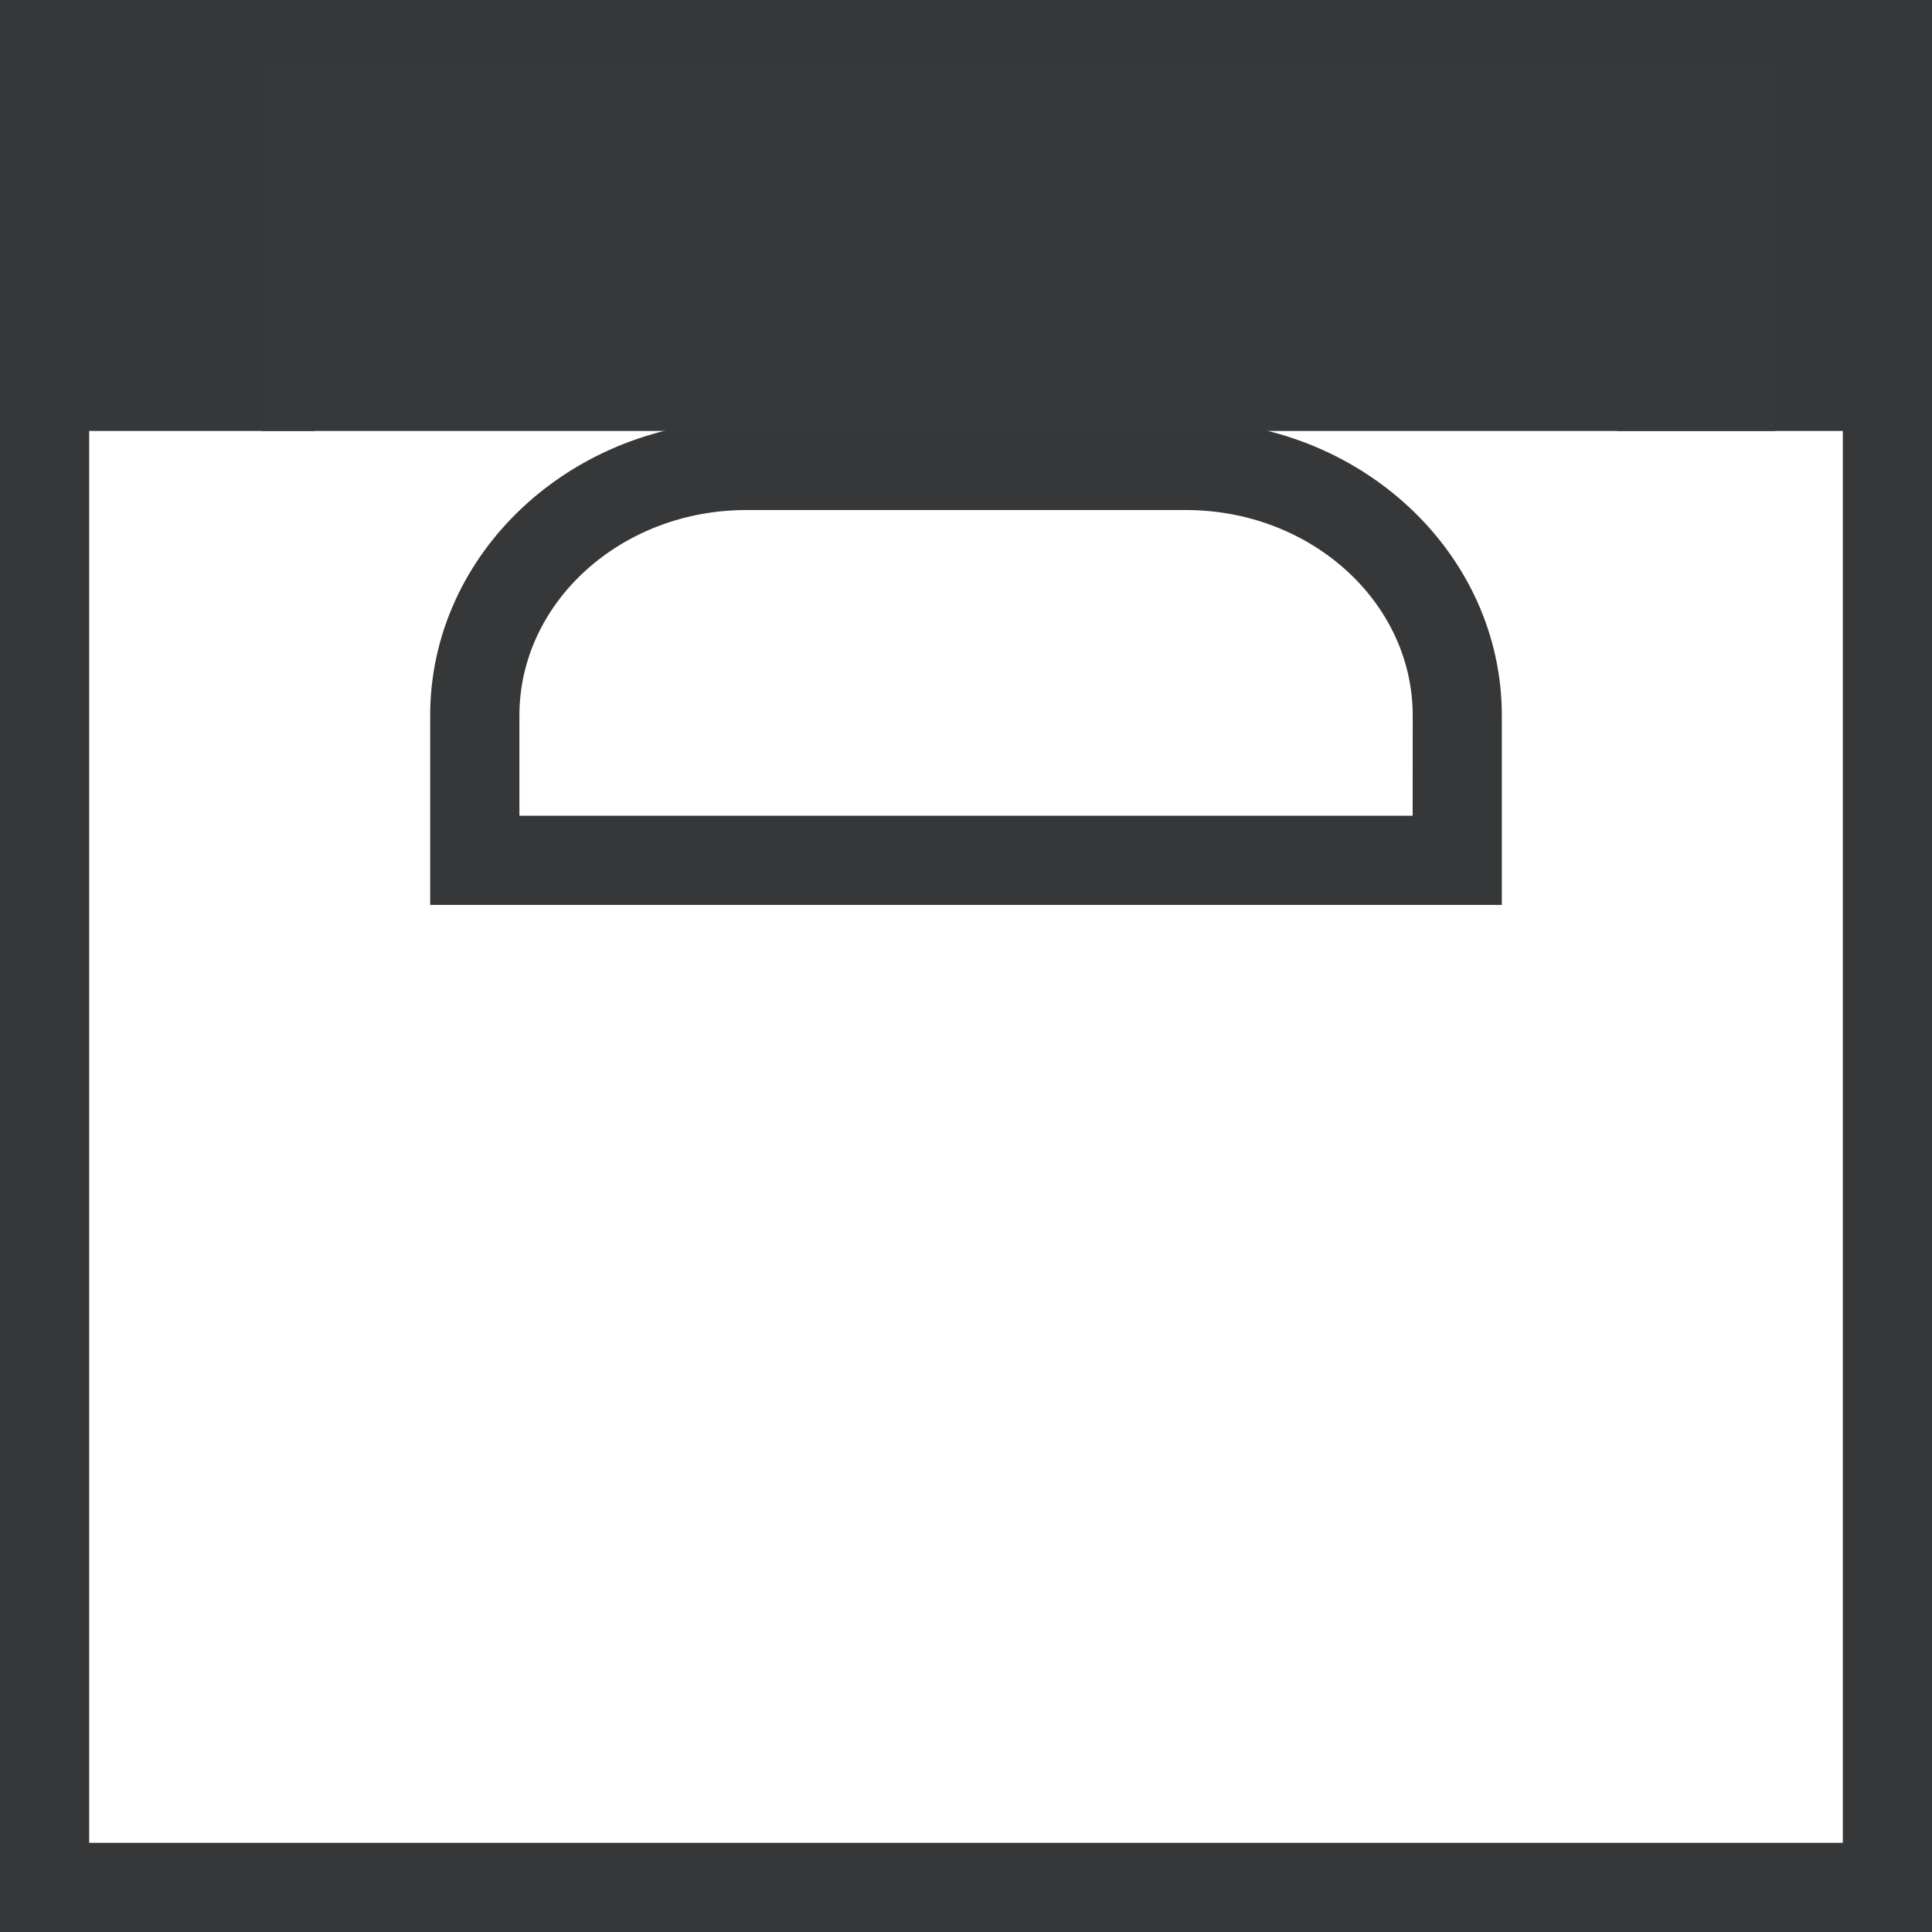 <?xml version="1.0" encoding="UTF-8" standalone="no"?>
<svg xmlns:inkscape="http://www.inkscape.org/namespaces/inkscape" xmlns:sodipodi="http://sodipodi.sourceforge.net/DTD/sodipodi-0.dtd" xmlns="http://www.w3.org/2000/svg" xmlns:svg="http://www.w3.org/2000/svg" width="32" height="32" viewBox="0 0 32 32" fill="none" version="1.1" id="svg2" sodipodi:docname="Surface.svg" inkscape:version="1.3.2 (091e20ef0f, 2023-11-25, custom)">
  <defs id="defs2"/>
  <sodipodi:namedview id="namedview2" pagecolor="#ffffff" bordercolor="#cccccc" borderopacity="1" inkscape:showpageshadow="0" inkscape:pageopacity="1" inkscape:pagecheckerboard="0" inkscape:deskcolor="#d1d1d1" inkscape:zoom="26.5" inkscape:cx="16" inkscape:cy="16" inkscape:window-width="1920" inkscape:window-height="1052" inkscape:window-x="0" inkscape:window-y="0" inkscape:window-maximized="1" inkscape:current-layer="svg2"/>
  <path d="M0 0V32H32V0H0ZM1.477 30.523V7.138H5.216C6.349 4.43 9.121 2.51 12.359 2.51H19.642C22.88 2.51 25.652 4.43 26.785 7.138H30.523V30.523H1.477Z" fill="#363738" id="path1"/>
  <path d="m 19.642,6.971 h -7.284 c -2.886,0 -5.233,2.189 -5.233,4.88 V 14.988 H 24.875 v -3.137 c 0,-2.691 -2.347,-4.88 -5.233,-4.88 z m 3.756,6.54 H 8.603 v -1.66 c 0,-1.876 1.685,-3.403 3.756,-3.403 h 7.284 c 2.071,0 3.756,1.527 3.756,3.403 z" fill="#363738" id="path2"/>
  <rect style="fill:#373839;fill-opacity:1" id="rect2" width="25.072" height="6.038" x="4.33" y="1.1"/>
</svg>
